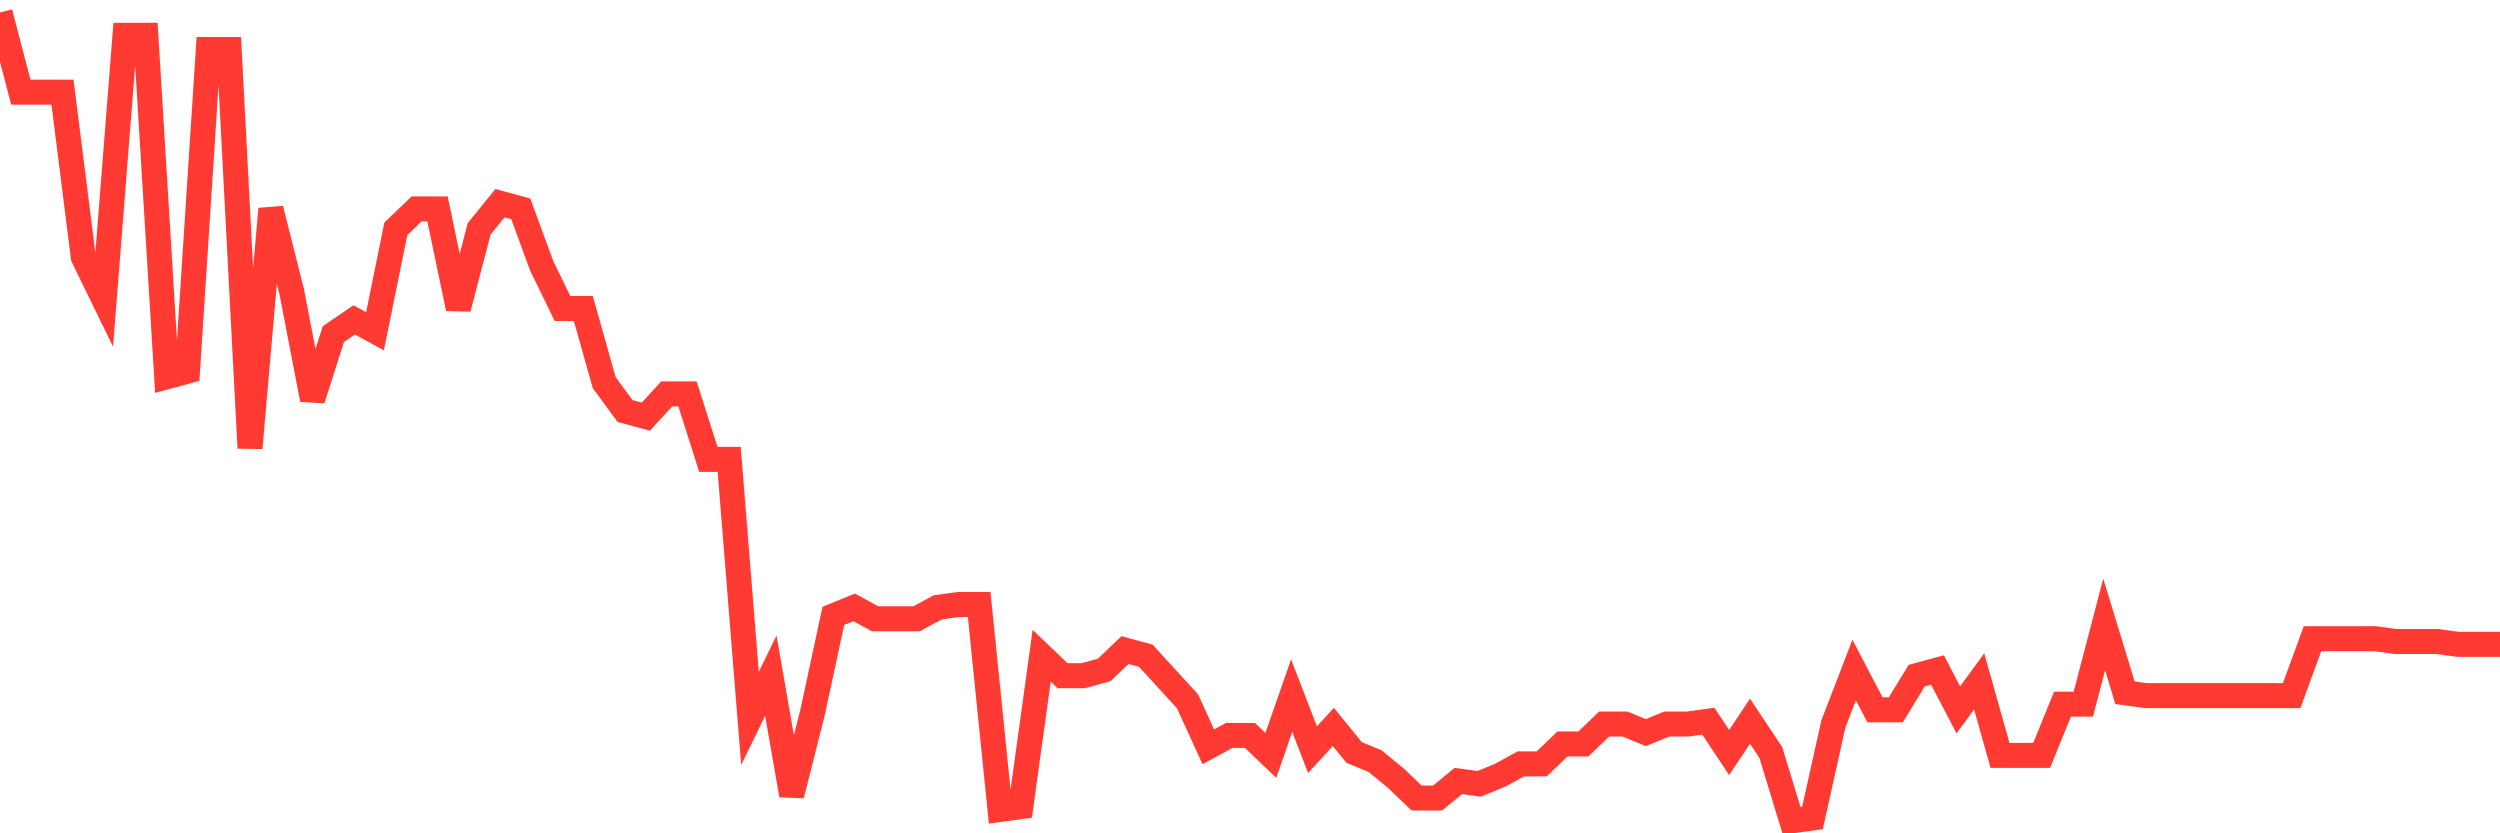 <svg
  xmlns="http://www.w3.org/2000/svg"
  xmlns:xlink="http://www.w3.org/1999/xlink"
  width="120"
  height="40"
  viewBox="0 0 120 40"
  preserveAspectRatio="none"
>
  <polyline
    points="0,0.6 1,4.425 2,4.425 3,4.425 4,12.349 5,14.399 6,1.693 7,1.693 8,18.087 9,17.814 10,2.376 11,2.376 12,21.503 13,10.027 14,13.989 15,19.18 16,16.038 17,15.355 18,15.901 19,10.983 20,10.027 21,10.027 22,14.808 23,10.983 24,9.754 25,10.027 26,12.759 27,14.808 28,14.808 29,18.361 30,19.727 31,20 32,18.907 33,18.907 34,22.049 35,22.049 36,34.482 37,32.432 38,38.17 39,34.208 40,29.563 41,29.154 42,29.7 43,29.7 44,29.7 45,29.154 46,29.017 47,29.017 48,38.854 49,38.717 50,31.476 51,32.432 52,32.432 53,32.159 54,31.203 55,31.476 56,32.569 57,33.662 58,35.848 59,35.301 60,35.301 61,36.258 62,33.389 63,35.985 64,34.892 65,36.121 66,36.531 67,37.351 68,38.307 69,38.307 70,37.487 71,37.624 72,37.214 73,36.668 74,36.668 75,35.711 76,35.711 77,34.755 78,34.755 79,35.165 80,34.755 81,34.755 82,34.618 83,36.121 84,34.618 85,36.121 86,39.4 87,39.263 88,34.755 89,32.159 90,34.072 91,34.072 92,32.432 93,32.159 94,34.072 95,32.706 96,36.258 97,36.258 98,36.258 99,33.799 100,33.799 101,29.973 102,33.252 103,33.389 104,33.389 105,33.389 106,33.389 107,33.389 108,33.389 109,33.389 110,33.389 111,30.656 112,30.656 113,30.656 114,30.656 115,30.793 116,30.793 117,30.793 118,30.93 119,30.93 120,30.93"
    fill="none"
    stroke="#ff3a33"
    stroke-width="1.2"
  >
  </polyline>
</svg>